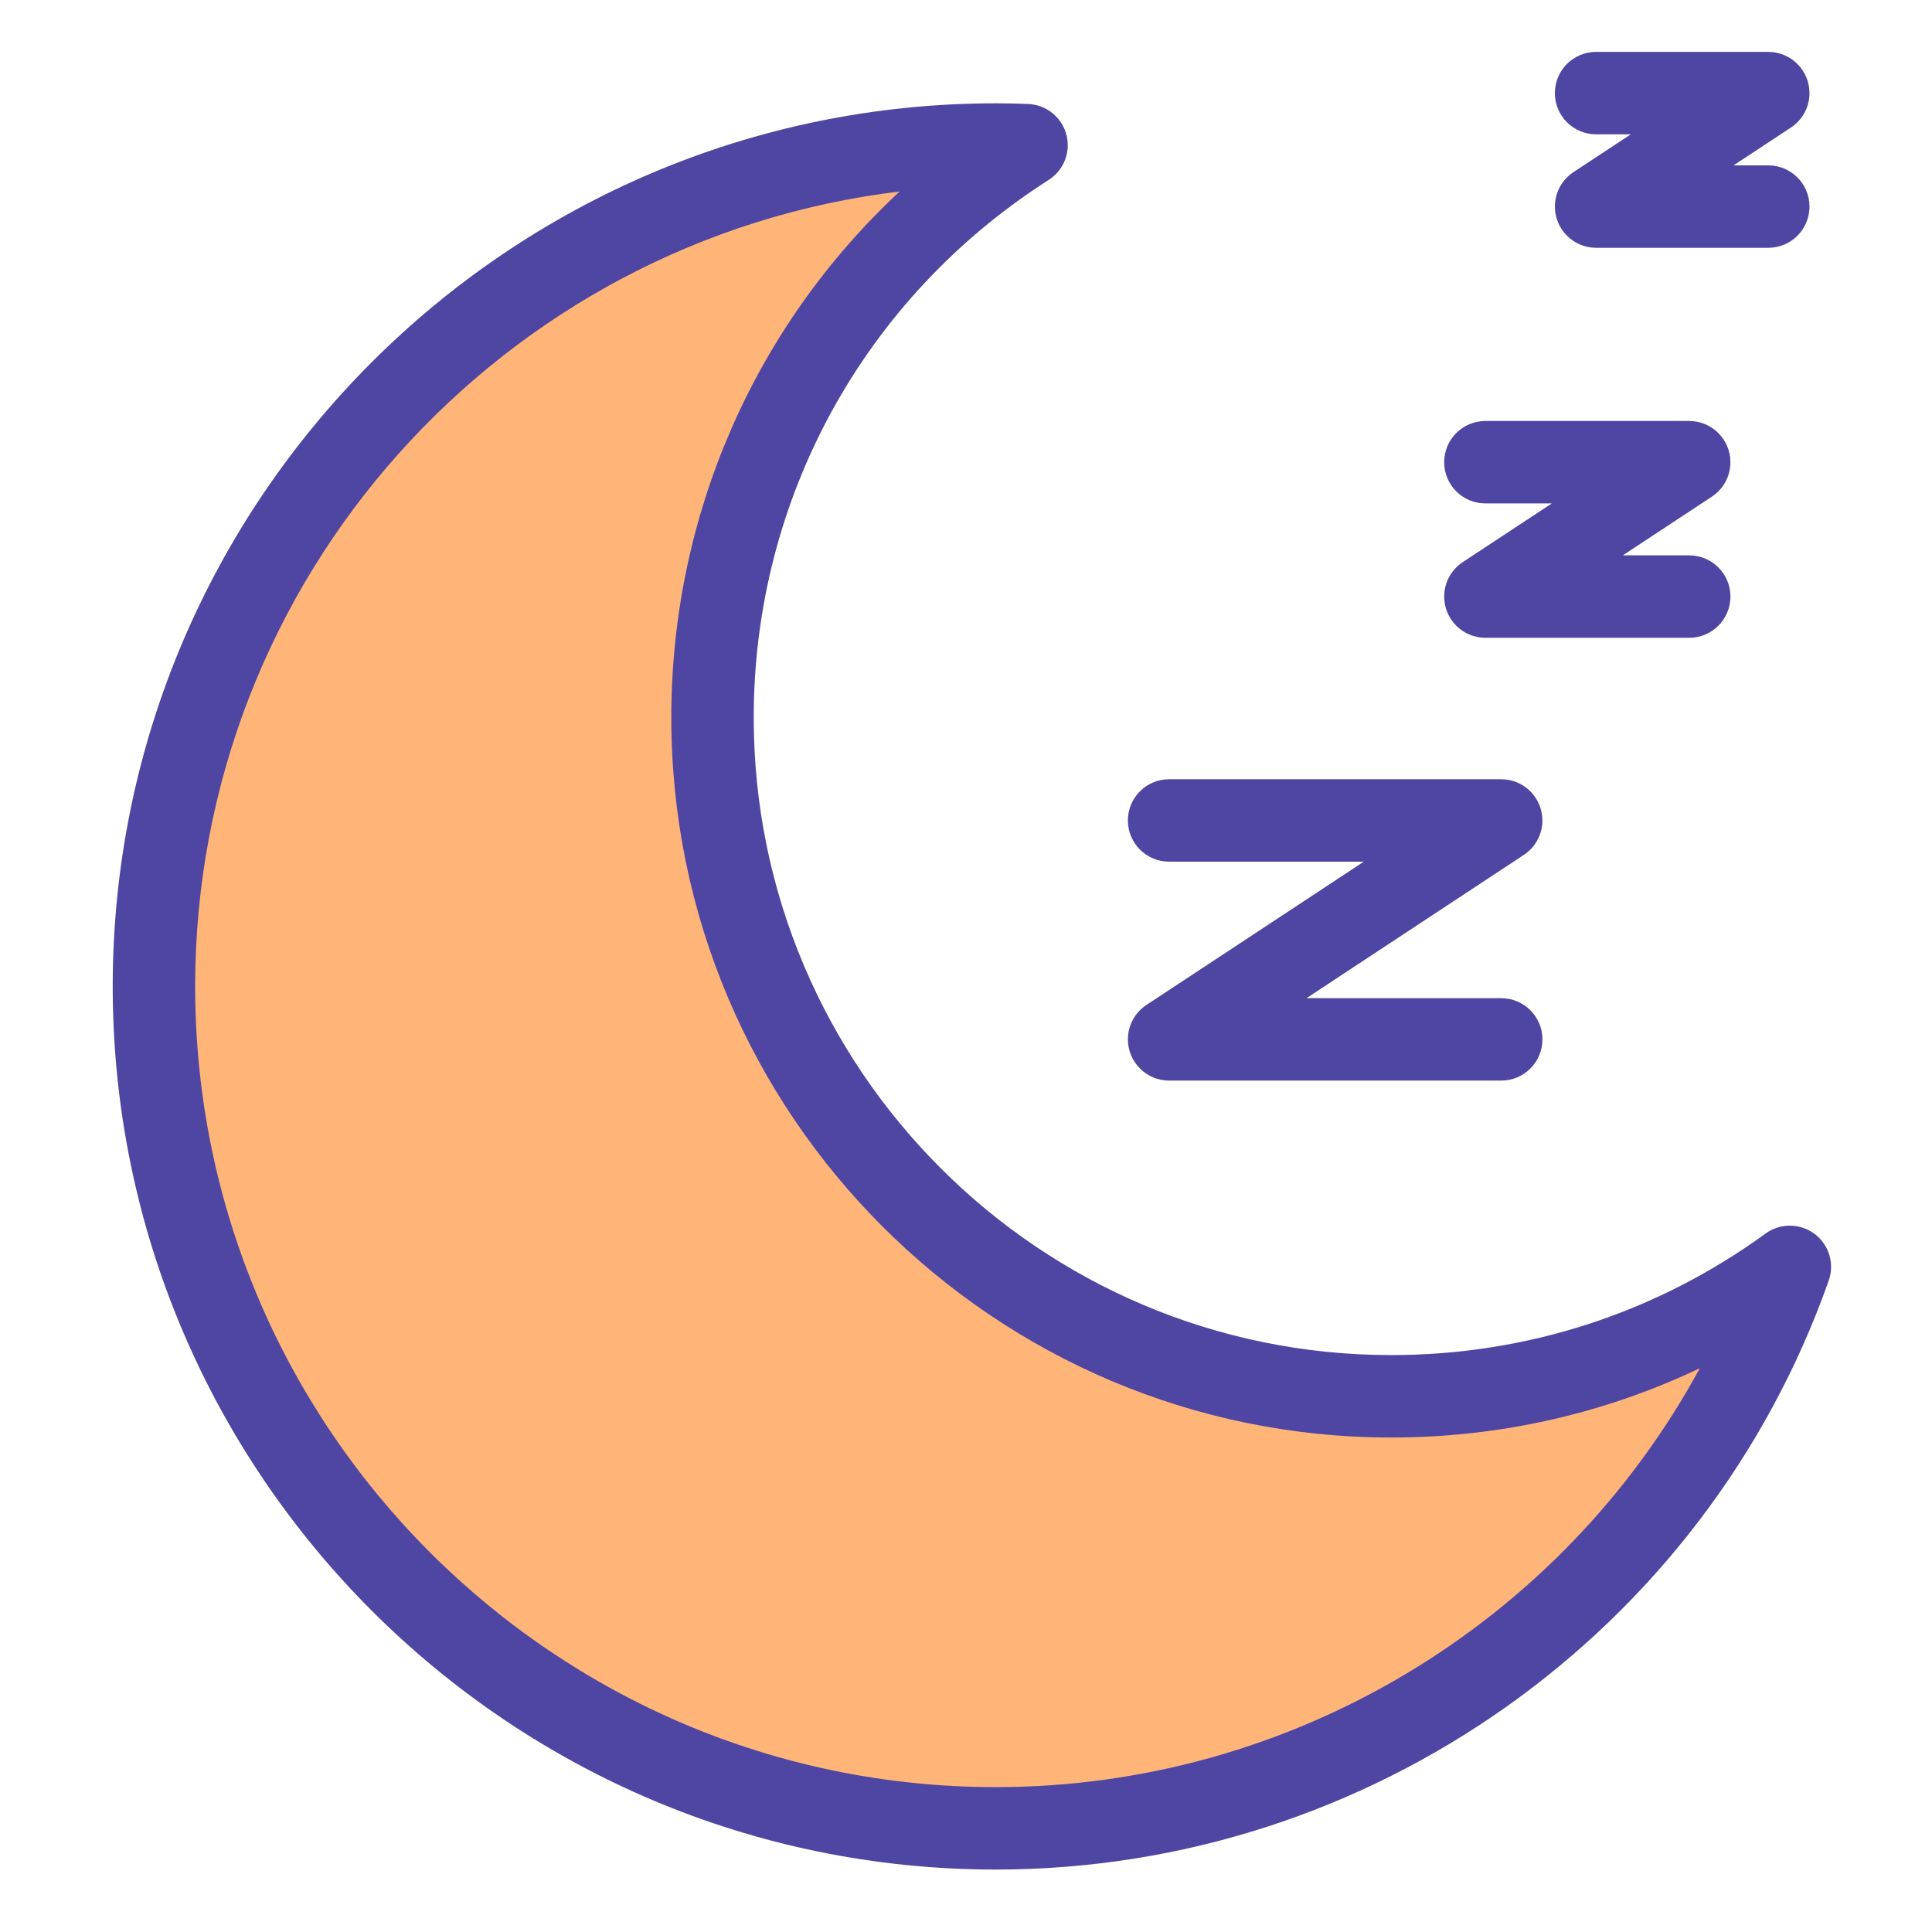 <?xml version="1.0" encoding="utf-8"?>
<svg width="800px" height="800px" viewBox="0 0 1024 1024" class="icon"  version="1.1" xmlns="http://www.w3.org/2000/svg"><path d="M737.373 740.060c0.143 0 0.311 0 0.481 0 79.247 0 152.484-25.733 211.81-69.299-62.252 174.042-227.511 298.298-421.842 298.298-246.432 0-446.229-199.797-446.229-446.229s199.797-446.229 446.229-446.229c5.434 0 10.863 0.137 16.263 0.333-100.084 63.876-166.439 175.899-166.439 303.405 0 198.656 161.071 359.722 359.727 359.722z" fill="#FFB578" /><path d="M527.817 990.905c-258.097 0-468.075-209.978-468.075-468.075s209.978-468.075 468.075-468.075c5.707 0 11.409 0.137 17.077 0.35 11.712 0.444 21.039 10.045 21.039 21.825 0 7.706-3.991 14.48-10.019 18.367-97.975 62.535-156.422 169.070-156.422 285.041 0 186.308 151.573 337.882 337.882 337.882 71.817 0 140.444-22.276 198.454-64.433 3.553-2.606 8.013-4.17 12.836-4.17 12.065 0 21.845 9.78 21.845 21.845 0 2.608-0.458 5.11-1.296 7.429-65.931 186.565-243.337 312.012-441.397 312.012zM476.802 101.499c-210.032 25.286-373.364 204.598-373.364 421.331 0 234.007 190.377 424.384 424.384 424.384 157.041 0 299.756-86.982 373.113-222.031-50.752 24.166-106.261 36.727-163.562 36.727-210.398 0-381.572-171.174-381.572-381.572 0-107.255 44.258-207.361 121.002-278.839z" fill="#4F46A3" /><path d="M795.673 572.741h-176.019c-12.062-0.007-21.838-9.788-21.838-21.851 0-7.585 3.865-14.268 9.732-18.186l115.297-76.006h-103.198c-12.065 0-21.845-9.78-21.845-21.845s9.78-21.845 21.845-21.845h176.019c12.062 0.007 21.838 9.788 21.838 21.851 0 7.585-3.865 14.268-9.732 18.186l-115.297 76.006h103.198c12.065 0 21.845 9.78 21.845 21.845s-9.78 21.845-21.845 21.845zM895.321 338.041h-108.031c-12.062-0.007-21.838-9.788-21.838-21.851 0-7.585 3.865-14.268 9.732-18.186l47.303-31.18h-35.198c-12.065 0-21.845-9.78-21.845-21.845s9.78-21.845 21.845-21.845h108.031c12.062 0.007 21.838 9.788 21.838 21.851 0 7.585-3.865 14.268-9.732 18.186l-47.303 31.18h35.198c12.065 0 21.845 9.78 21.845 21.845s-9.78 21.845-21.845 21.845zM937.23 131.34h-91.264c-12.062-0.007-21.838-9.788-21.838-21.851 0-7.585 3.865-14.268 9.732-18.186l30.521-20.115h-18.421c-12.065 0-21.845-9.78-21.845-21.845 0-12.065 9.78-21.845 21.845-21.845h91.264c12.062 0.007 21.838 9.788 21.838 21.851 0 7.585-3.865 14.268-9.732 18.186l-30.521 20.115h18.421c12.065 0 21.845 9.78 21.845 21.845s-9.78 21.845-21.845 21.845z" fill="#4F46A3" /></svg>